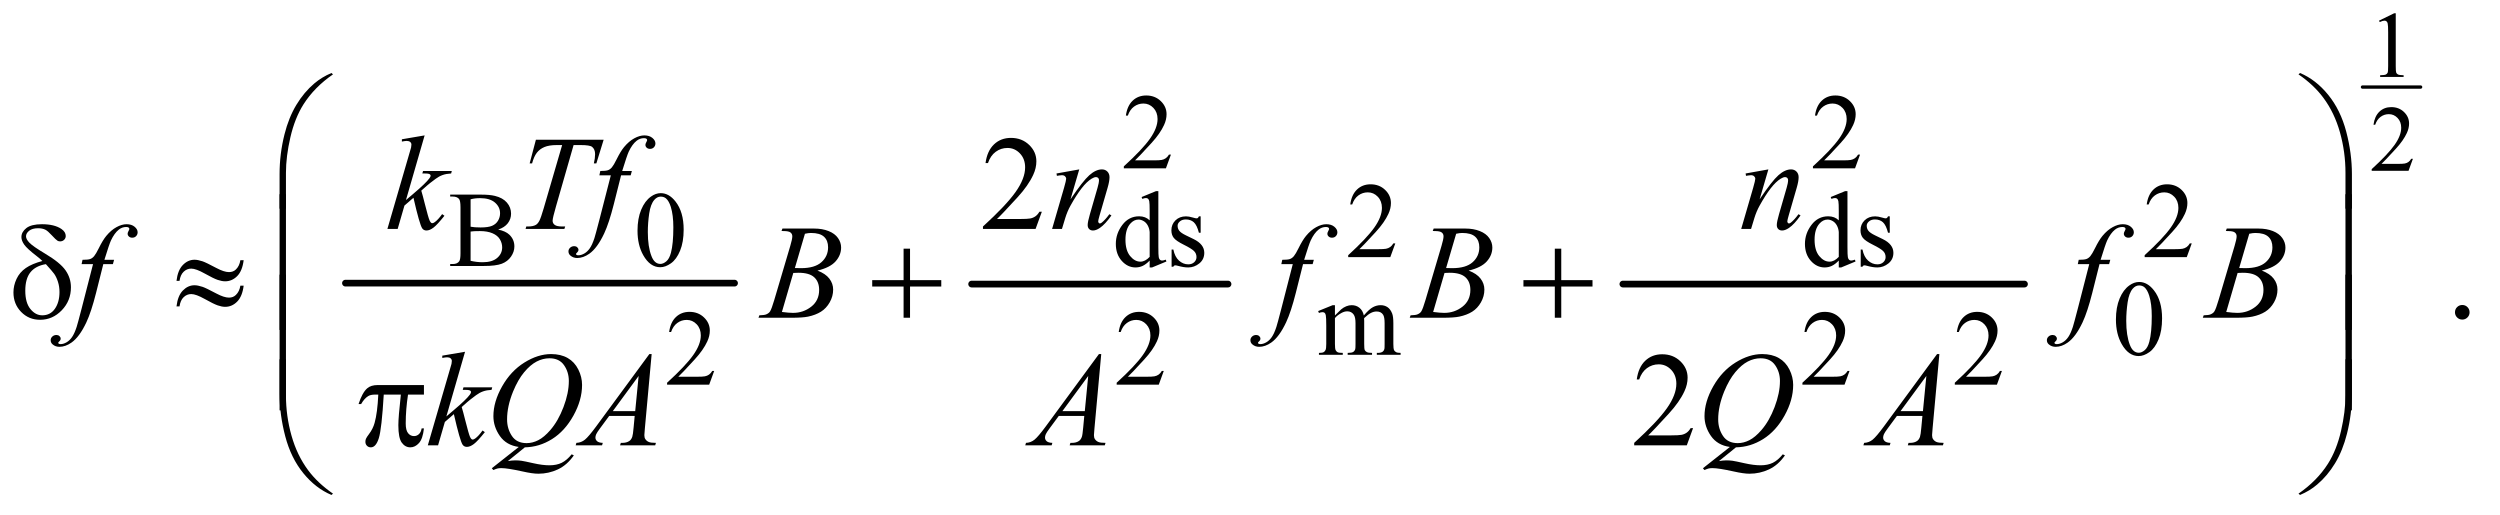 <?xml version="1.0" encoding="UTF-8"?>
<!DOCTYPE svg PUBLIC '-//W3C//DTD SVG 1.0//EN'
          'http://www.w3.org/TR/2001/REC-SVG-20010904/DTD/svg10.dtd'>
<svg stroke-dasharray="none" shape-rendering="auto" xmlns="http://www.w3.org/2000/svg" font-family="'Dialog'" text-rendering="auto" width="291" fill-opacity="1" color-interpolation="auto" color-rendering="auto" preserveAspectRatio="xMidYMid meet" font-size="12px" viewBox="0 0 291 60" fill="black" xmlns:xlink="http://www.w3.org/1999/xlink" stroke="black" image-rendering="auto" stroke-miterlimit="10" stroke-linecap="square" stroke-linejoin="miter" font-style="normal" stroke-width="1" height="60" stroke-dashoffset="0" font-weight="normal" stroke-opacity="1"
><!--Generated by the Batik Graphics2D SVG Generator--><defs id="genericDefs"
  /><g
  ><defs id="defs1"
    ><clipPath clipPathUnits="userSpaceOnUse" id="clipPath1"
      ><path d="M1.021 2.4 L185.06 2.4 L185.06 40.217 L1.021 40.217 L1.021 2.4 Z"
      /></clipPath
      ><clipPath clipPathUnits="userSpaceOnUse" id="clipPath2"
      ><path d="M32.73 76.676 L32.73 1284.886 L5931.395 1284.886 L5931.395 76.676 Z"
      /></clipPath
    ></defs
    ><g stroke-width="16" transform="scale(1.576,1.576) translate(-1.021,-2.4) matrix(0.031,0,0,0.031,0,0)" stroke-linejoin="round" stroke-linecap="round"
    ><line y2="752" fill="none" x1="856" clip-path="url(#clipPath2)" x2="1783" y1="752"
    /></g
    ><g stroke-width="16" transform="matrix(0.049,0,0,0.049,-1.609,-3.782)" stroke-linejoin="round" stroke-linecap="round"
    ><line y2="752" fill="none" x1="2341" clip-path="url(#clipPath2)" x2="2950" y1="752"
    /></g
    ><g stroke-width="16" transform="matrix(0.049,0,0,0.049,-1.609,-3.782)" stroke-linejoin="round" stroke-linecap="round"
    ><line y2="752" fill="none" x1="3888" clip-path="url(#clipPath2)" x2="4842" y1="752"
    /></g
    ><g stroke-width="8" transform="matrix(0.049,0,0,0.049,-1.609,-3.782)" stroke-linejoin="round" stroke-linecap="round"
    ><line y2="284" fill="none" x1="5645" clip-path="url(#clipPath2)" x2="5783" y1="284"
    /></g
    ><g transform="matrix(0.049,0,0,0.049,-1.609,-3.782)"
    ><path d="M5684.25 126.234 L5720.344 108.625 L5723.953 108.625 L5723.953 233.859 Q5723.953 246.328 5724.984 249.391 Q5726.031 252.453 5729.312 254.094 Q5732.594 255.734 5742.656 255.953 L5742.656 260 L5686.875 260 L5686.875 255.953 Q5697.375 255.734 5700.438 254.156 Q5703.5 252.562 5704.703 249.891 Q5705.906 247.203 5705.906 233.859 L5705.906 153.797 Q5705.906 137.609 5704.812 133.016 Q5704.047 129.516 5702.016 127.875 Q5700 126.234 5697.156 126.234 Q5693.109 126.234 5685.891 129.625 L5684.25 126.234 Z" stroke="none" clip-path="url(#clipPath2)"
    /></g
    ><g transform="matrix(0.049,0,0,0.049,-1.609,-3.782)"
    ><path d="M5764.703 454.453 L5754.312 483 L5666.812 483 L5666.812 478.953 Q5705.422 443.734 5721.172 421.422 Q5736.922 399.109 5736.922 380.625 Q5736.922 366.516 5728.281 357.438 Q5719.641 348.359 5707.609 348.359 Q5696.672 348.359 5687.969 354.766 Q5679.281 361.156 5675.125 373.516 L5671.078 373.516 Q5673.812 353.281 5685.125 342.453 Q5696.453 331.625 5713.406 331.625 Q5731.453 331.625 5743.531 343.219 Q5755.625 354.812 5755.625 370.562 Q5755.625 381.828 5750.375 393.094 Q5742.281 410.812 5724.125 430.609 Q5696.891 460.359 5690.109 466.484 L5728.828 466.484 Q5740.641 466.484 5745.391 465.609 Q5750.156 464.734 5753.984 462.062 Q5757.812 459.375 5760.656 454.453 L5764.703 454.453 Z" stroke="none" clip-path="url(#clipPath2)"
    /></g
    ><g transform="matrix(0.049,0,0,0.049,-1.609,-3.782)"
    ><path d="M2814.375 444.375 L2802.5 477 L2702.5 477 L2702.5 472.375 Q2746.625 432.125 2764.625 406.625 Q2782.625 381.125 2782.625 360 Q2782.625 343.875 2772.75 333.5 Q2762.875 323.125 2749.125 323.125 Q2736.625 323.125 2726.688 330.438 Q2716.75 337.75 2712 351.875 L2707.375 351.875 Q2710.5 328.75 2723.438 316.375 Q2736.375 304 2755.75 304 Q2776.375 304 2790.188 317.25 Q2804 330.5 2804 348.5 Q2804 361.375 2798 374.25 Q2788.75 394.5 2768 417.125 Q2736.875 451.125 2729.125 458.125 L2773.375 458.125 Q2786.875 458.125 2792.312 457.125 Q2797.75 456.125 2802.125 453.062 Q2806.5 450 2809.75 444.375 L2814.375 444.375 ZM4451.375 444.375 L4439.5 477 L4339.5 477 L4339.5 472.375 Q4383.625 432.125 4401.625 406.625 Q4419.625 381.125 4419.625 360 Q4419.625 343.875 4409.75 333.5 Q4399.875 323.125 4386.125 323.125 Q4373.625 323.125 4363.688 330.438 Q4353.75 337.75 4349 351.875 L4344.375 351.875 Q4347.5 328.75 4360.438 316.375 Q4373.375 304 4392.75 304 Q4413.375 304 4427.188 317.25 Q4441 330.5 4441 348.5 Q4441 361.375 4435 374.25 Q4425.75 394.5 4405 417.125 Q4373.875 451.125 4366.125 458.125 L4410.375 458.125 Q4423.875 458.125 4429.312 457.125 Q4434.75 456.125 4439.125 453.062 Q4443.5 450 4446.75 444.375 L4451.375 444.375 Z" stroke="none" clip-path="url(#clipPath2)"
    /></g
    ><g transform="matrix(0.049,0,0,0.049,-1.609,-3.782)"
    ><path d="M3347.375 655.375 L3335.5 688 L3235.5 688 L3235.5 683.375 Q3279.625 643.125 3297.625 617.625 Q3315.625 592.125 3315.625 571 Q3315.625 554.875 3305.75 544.5 Q3295.875 534.125 3282.125 534.125 Q3269.625 534.125 3259.688 541.438 Q3249.75 548.75 3245 562.875 L3240.375 562.875 Q3243.5 539.75 3256.438 527.375 Q3269.375 515 3288.75 515 Q3309.375 515 3323.188 528.25 Q3337 541.5 3337 559.5 Q3337 572.375 3331 585.25 Q3321.75 605.5 3301 628.125 Q3269.875 662.125 3262.125 669.125 L3306.375 669.125 Q3319.875 669.125 3325.312 668.125 Q3330.75 667.125 3335.125 664.062 Q3339.5 661 3342.75 655.375 L3347.375 655.375 ZM5239.375 655.375 L5227.5 688 L5127.5 688 L5127.5 683.375 Q5171.625 643.125 5189.625 617.625 Q5207.625 592.125 5207.625 571 Q5207.625 554.875 5197.75 544.5 Q5187.875 534.125 5174.125 534.125 Q5161.625 534.125 5151.688 541.438 Q5141.75 548.75 5137 562.875 L5132.375 562.875 Q5135.5 539.75 5148.438 527.375 Q5161.375 515 5180.75 515 Q5201.375 515 5215.188 528.25 Q5229 541.5 5229 559.5 Q5229 572.375 5223 585.25 Q5213.75 605.5 5193 628.125 Q5161.875 662.125 5154.125 669.125 L5198.375 669.125 Q5211.875 669.125 5217.312 668.125 Q5222.75 667.125 5227.125 664.062 Q5231.5 661 5234.75 655.375 L5239.375 655.375 Z" stroke="none" clip-path="url(#clipPath2)"
    /></g
    ><g transform="matrix(0.049,0,0,0.049,-1.609,-3.782)"
    ><path d="M1216.25 622.5 Q1233.875 626.25 1242.625 634.5 Q1254.75 646 1254.75 662.625 Q1254.75 675.25 1246.75 686.812 Q1238.75 698.375 1224.812 703.688 Q1210.875 709 1182.25 709 L1102.25 709 L1102.25 704.375 L1108.625 704.375 Q1119.25 704.375 1123.875 697.625 Q1126.75 693.25 1126.75 679 L1126.75 569.5 Q1126.75 553.75 1123.125 549.625 Q1118.25 544.125 1108.625 544.125 L1102.25 544.125 L1102.25 539.5 L1175.5 539.5 Q1196 539.5 1208.375 542.5 Q1227.125 547 1237 558.438 Q1246.875 569.875 1246.875 584.75 Q1246.875 597.5 1239.125 607.562 Q1231.375 617.625 1216.25 622.5 ZM1150.75 615.75 Q1155.375 616.625 1161.312 617.062 Q1167.25 617.5 1174.375 617.5 Q1192.625 617.5 1201.812 613.562 Q1211 609.625 1215.875 601.5 Q1220.75 593.375 1220.75 583.75 Q1220.75 568.875 1208.625 558.375 Q1196.5 547.875 1173.25 547.875 Q1160.75 547.875 1150.75 550.625 L1150.75 615.75 ZM1150.75 696.75 Q1165.25 700.125 1179.375 700.125 Q1202 700.125 1213.875 689.938 Q1225.75 679.75 1225.75 664.75 Q1225.75 654.875 1220.375 645.75 Q1215 636.625 1202.875 631.375 Q1190.75 626.125 1172.875 626.125 Q1165.125 626.125 1159.625 626.375 Q1154.125 626.625 1150.75 627.25 L1150.75 696.75 ZM1547.25 625.25 Q1547.25 596.25 1556 575.312 Q1564.75 554.375 1579.25 544.125 Q1590.5 536 1602.5 536 Q1622 536 1637.5 555.875 Q1656.875 580.5 1656.875 622.625 Q1656.875 652.125 1648.375 672.75 Q1639.875 693.375 1626.688 702.688 Q1613.5 712 1601.25 712 Q1577 712 1560.875 683.375 Q1547.25 659.25 1547.25 625.25 ZM1571.75 628.375 Q1571.75 663.375 1580.375 685.5 Q1587.5 704.125 1601.625 704.125 Q1608.375 704.125 1615.625 698.062 Q1622.875 692 1626.625 677.75 Q1632.375 656.25 1632.375 617.125 Q1632.375 588.125 1626.375 568.75 Q1621.875 554.375 1614.75 548.375 Q1609.625 544.25 1602.375 544.25 Q1593.875 544.25 1587.25 551.875 Q1578.25 562.25 1575 584.5 Q1571.75 606.75 1571.75 628.375 ZM2763.875 696.125 Q2755.5 704.875 2747.5 708.688 Q2739.5 712.5 2730.25 712.5 Q2711.5 712.5 2697.5 696.812 Q2683.5 681.125 2683.5 656.5 Q2683.5 631.875 2699 611.438 Q2714.5 591 2738.875 591 Q2754 591 2763.875 600.625 L2763.875 579.5 Q2763.875 559.875 2762.938 555.375 Q2762 550.875 2760 549.25 Q2758 547.625 2755 547.625 Q2751.75 547.625 2746.375 549.625 L2744.75 545.25 L2778.875 531.25 L2784.5 531.25 L2784.5 663.625 Q2784.5 683.75 2785.438 688.188 Q2786.375 692.625 2788.438 694.375 Q2790.5 696.125 2793.25 696.125 Q2796.625 696.125 2802.25 694 L2803.625 698.375 L2769.625 712.5 L2763.875 712.5 L2763.875 696.125 ZM2763.875 687.375 L2763.875 628.375 Q2763.125 619.875 2759.375 612.875 Q2755.625 605.875 2749.438 602.312 Q2743.25 598.75 2737.375 598.75 Q2726.375 598.75 2717.75 608.625 Q2706.375 621.625 2706.375 646.625 Q2706.375 671.875 2717.375 685.312 Q2728.375 698.75 2741.875 698.75 Q2753.25 698.75 2763.875 687.375 ZM2885 591.125 L2885 630.125 L2880.875 630.125 Q2876.125 611.75 2868.688 605.125 Q2861.25 598.5 2849.75 598.5 Q2841 598.5 2835.625 603.125 Q2830.25 607.75 2830.25 613.375 Q2830.25 620.375 2834.25 625.375 Q2838.125 630.5 2850 636.25 L2868.25 645.125 Q2893.625 657.5 2893.625 677.75 Q2893.625 693.375 2881.812 702.938 Q2870 712.5 2855.375 712.5 Q2844.875 712.5 2831.375 708.75 Q2827.25 707.5 2824.625 707.5 Q2821.75 707.5 2820.125 710.75 L2816 710.75 L2816 669.875 L2820.125 669.875 Q2823.625 687.375 2833.5 696.25 Q2843.375 705.125 2855.625 705.125 Q2864.25 705.125 2869.688 700.062 Q2875.125 695 2875.125 687.875 Q2875.125 679.25 2869.062 673.375 Q2863 667.5 2844.875 658.5 Q2826.75 649.5 2821.125 642.25 Q2815.5 635.125 2815.5 624.25 Q2815.5 610.125 2825.188 600.625 Q2834.875 591.125 2850.25 591.125 Q2857 591.125 2866.625 594 Q2873 595.875 2875.125 595.875 Q2877.125 595.875 2878.25 595 Q2879.375 594.125 2880.875 591.125 L2885 591.125 ZM4400.875 696.125 Q4392.5 704.875 4384.5 708.688 Q4376.5 712.5 4367.25 712.5 Q4348.5 712.5 4334.5 696.812 Q4320.5 681.125 4320.5 656.5 Q4320.5 631.875 4336 611.438 Q4351.5 591 4375.875 591 Q4391 591 4400.875 600.625 L4400.875 579.5 Q4400.875 559.875 4399.938 555.375 Q4399 550.875 4397 549.25 Q4395 547.625 4392 547.625 Q4388.75 547.625 4383.375 549.625 L4381.75 545.25 L4415.875 531.25 L4421.5 531.25 L4421.5 663.625 Q4421.5 683.75 4422.438 688.188 Q4423.375 692.625 4425.438 694.375 Q4427.5 696.125 4430.25 696.125 Q4433.625 696.125 4439.25 694 L4440.625 698.375 L4406.625 712.5 L4400.875 712.5 L4400.875 696.125 ZM4400.875 687.375 L4400.875 628.375 Q4400.125 619.875 4396.375 612.875 Q4392.625 605.875 4386.438 602.312 Q4380.25 598.75 4374.375 598.75 Q4363.375 598.75 4354.75 608.625 Q4343.375 621.625 4343.375 646.625 Q4343.375 671.875 4354.375 685.312 Q4365.375 698.75 4378.875 698.75 Q4390.25 698.75 4400.875 687.375 ZM4522 591.125 L4522 630.125 L4517.875 630.125 Q4513.125 611.75 4505.688 605.125 Q4498.25 598.5 4486.75 598.5 Q4478 598.5 4472.625 603.125 Q4467.25 607.75 4467.25 613.375 Q4467.25 620.375 4471.25 625.375 Q4475.125 630.5 4487 636.25 L4505.25 645.125 Q4530.625 657.5 4530.625 677.75 Q4530.625 693.375 4518.812 702.938 Q4507 712.5 4492.375 712.5 Q4481.875 712.5 4468.375 708.75 Q4464.25 707.5 4461.625 707.5 Q4458.75 707.5 4457.125 710.75 L4453 710.75 L4453 669.875 L4457.125 669.875 Q4460.625 687.375 4470.5 696.25 Q4480.375 705.125 4492.625 705.125 Q4501.25 705.125 4506.688 700.062 Q4512.125 695 4512.125 687.875 Q4512.125 679.25 4506.062 673.375 Q4500 667.5 4481.875 658.5 Q4463.75 649.5 4458.125 642.25 Q4452.5 635.125 4452.5 624.25 Q4452.5 610.125 4462.188 600.625 Q4471.875 591.125 4487.25 591.125 Q4494 591.125 4503.625 594 Q4510 595.875 4512.125 595.875 Q4514.125 595.875 4515.25 595 Q4516.375 594.125 4517.875 591.125 L4522 591.125 Z" stroke="none" clip-path="url(#clipPath2)"
    /></g
    ><g transform="matrix(0.049,0,0,0.049,-1.609,-3.782)"
    ><path d="M3204 826.5 Q3216.5 814 3218.75 812.125 Q3224.375 807.375 3230.875 804.75 Q3237.375 802.125 3243.75 802.125 Q3254.5 802.125 3262.25 808.375 Q3270 814.625 3272.625 826.5 Q3285.5 811.5 3294.375 806.812 Q3303.25 802.125 3312.625 802.125 Q3321.75 802.125 3328.812 806.812 Q3335.875 811.5 3340 822.125 Q3342.75 829.375 3342.75 844.875 L3342.75 894.125 Q3342.75 904.875 3344.375 908.875 Q3345.625 911.625 3349 913.562 Q3352.375 915.5 3360 915.5 L3360 920 L3303.5 920 L3303.5 915.5 L3305.875 915.5 Q3313.25 915.5 3317.375 912.625 Q3320.25 910.625 3321.5 906.25 Q3322 904.125 3322 894.125 L3322 844.875 Q3322 830.875 3318.625 825.125 Q3313.75 817.125 3303 817.125 Q3296.375 817.125 3289.688 820.438 Q3283 823.75 3273.5 832.75 L3273.25 834.125 L3273.5 839.5 L3273.5 894.125 Q3273.5 905.875 3274.812 908.75 Q3276.125 911.625 3279.75 913.562 Q3283.375 915.5 3292.125 915.5 L3292.125 920 L3234.25 920 L3234.25 915.5 Q3243.75 915.5 3247.312 913.25 Q3250.875 911 3252.25 906.5 Q3252.875 904.375 3252.875 894.125 L3252.875 844.875 Q3252.875 830.875 3248.75 824.75 Q3243.25 816.75 3233.375 816.75 Q3226.625 816.75 3220 820.375 Q3209.625 825.875 3204 832.75 L3204 894.125 Q3204 905.375 3205.562 908.75 Q3207.125 912.125 3210.188 913.812 Q3213.25 915.5 3222.625 915.5 L3222.625 920 L3166 920 L3166 915.5 Q3173.875 915.5 3177 913.812 Q3180.125 912.125 3181.75 908.438 Q3183.375 904.75 3183.375 894.125 L3183.375 850.375 Q3183.375 831.5 3182.25 826 Q3181.375 821.875 3179.5 820.312 Q3177.625 818.75 3174.375 818.75 Q3170.875 818.75 3166 820.625 L3164.125 816.125 L3198.625 802.125 L3204 802.125 L3204 826.5 ZM5059.25 836.25 Q5059.25 807.25 5068 786.312 Q5076.75 765.375 5091.25 755.125 Q5102.5 747 5114.5 747 Q5134 747 5149.5 766.875 Q5168.875 791.5 5168.875 833.625 Q5168.875 863.125 5160.375 883.75 Q5151.875 904.375 5138.688 913.688 Q5125.5 923 5113.25 923 Q5089 923 5072.875 894.375 Q5059.25 870.25 5059.25 836.25 ZM5083.75 839.375 Q5083.75 874.375 5092.375 896.5 Q5099.5 915.125 5113.625 915.125 Q5120.375 915.125 5127.625 909.062 Q5134.875 903 5138.625 888.75 Q5144.375 867.25 5144.375 828.125 Q5144.375 799.125 5138.375 779.75 Q5133.875 765.375 5126.75 759.375 Q5121.625 755.25 5114.375 755.25 Q5105.875 755.25 5099.25 762.875 Q5090.25 773.25 5087 795.5 Q5083.75 817.75 5083.75 839.375 Z" stroke="none" clip-path="url(#clipPath2)"
    /></g
    ><g transform="matrix(0.049,0,0,0.049,-1.609,-3.782)"
    ><path d="M1729.375 958.375 L1717.5 991 L1617.5 991 L1617.5 986.375 Q1661.625 946.125 1679.625 920.625 Q1697.625 895.125 1697.625 874 Q1697.625 857.875 1687.75 847.5 Q1677.875 837.125 1664.125 837.125 Q1651.625 837.125 1641.688 844.438 Q1631.75 851.75 1627 865.875 L1622.375 865.875 Q1625.5 842.75 1638.438 830.375 Q1651.375 818 1670.75 818 Q1691.375 818 1705.188 831.25 Q1719 844.5 1719 862.5 Q1719 875.375 1713 888.25 Q1703.75 908.5 1683 931.125 Q1651.875 965.125 1644.125 972.125 L1688.375 972.125 Q1701.875 972.125 1707.312 971.125 Q1712.75 970.125 1717.125 967.062 Q1721.5 964 1724.75 958.375 L1729.375 958.375 ZM2797.375 958.375 L2785.5 991 L2685.5 991 L2685.5 986.375 Q2729.625 946.125 2747.625 920.625 Q2765.625 895.125 2765.625 874 Q2765.625 857.875 2755.75 847.5 Q2745.875 837.125 2732.125 837.125 Q2719.625 837.125 2709.688 844.438 Q2699.75 851.75 2695 865.875 L2690.375 865.875 Q2693.5 842.75 2706.438 830.375 Q2719.375 818 2738.75 818 Q2759.375 818 2773.188 831.25 Q2787 844.5 2787 862.5 Q2787 875.375 2781 888.25 Q2771.75 908.5 2751 931.125 Q2719.875 965.125 2712.125 972.125 L2756.375 972.125 Q2769.875 972.125 2775.312 971.125 Q2780.75 970.125 2785.125 967.062 Q2789.5 964 2792.75 958.375 L2797.375 958.375 ZM4426.375 958.375 L4414.5 991 L4314.5 991 L4314.5 986.375 Q4358.625 946.125 4376.625 920.625 Q4394.625 895.125 4394.625 874 Q4394.625 857.875 4384.75 847.5 Q4374.875 837.125 4361.125 837.125 Q4348.625 837.125 4338.688 844.438 Q4328.75 851.75 4324 865.875 L4319.375 865.875 Q4322.5 842.75 4335.438 830.375 Q4348.375 818 4367.75 818 Q4388.375 818 4402.188 831.25 Q4416 844.5 4416 862.5 Q4416 875.375 4410 888.25 Q4400.75 908.5 4380 931.125 Q4348.875 965.125 4341.125 972.125 L4385.375 972.125 Q4398.875 972.125 4404.312 971.125 Q4409.75 970.125 4414.125 967.062 Q4418.5 964 4421.75 958.375 L4426.375 958.375 ZM4788.375 958.375 L4776.5 991 L4676.5 991 L4676.5 986.375 Q4720.625 946.125 4738.625 920.625 Q4756.625 895.125 4756.625 874 Q4756.625 857.875 4746.75 847.5 Q4736.875 837.125 4723.125 837.125 Q4710.625 837.125 4700.688 844.438 Q4690.75 851.75 4686 865.875 L4681.375 865.875 Q4684.5 842.75 4697.438 830.375 Q4710.375 818 4729.75 818 Q4750.375 818 4764.188 831.25 Q4778 844.5 4778 862.5 Q4778 875.375 4772 888.25 Q4762.75 908.5 4742 931.125 Q4710.875 965.125 4703.125 972.125 L4747.375 972.125 Q4760.875 972.125 4766.312 971.125 Q4771.75 970.125 4776.125 967.062 Q4780.5 964 4783.75 958.375 L4788.375 958.375 Z" stroke="none" clip-path="url(#clipPath2)"
    /></g
    ><g transform="matrix(0.049,0,0,0.049,-1.609,-3.782)"
    ><path d="M2507.719 580.219 L2492.875 621 L2367.875 621 L2367.875 615.219 Q2423.031 564.906 2445.531 533.031 Q2468.031 501.156 2468.031 474.75 Q2468.031 454.594 2455.688 441.625 Q2443.344 428.656 2426.156 428.656 Q2410.531 428.656 2398.109 437.797 Q2385.688 446.938 2379.75 464.594 L2373.969 464.594 Q2377.875 435.688 2394.047 420.219 Q2410.219 404.75 2434.438 404.75 Q2460.219 404.75 2477.484 421.312 Q2494.75 437.875 2494.75 460.375 Q2494.75 476.469 2487.25 492.562 Q2475.688 517.875 2449.75 546.156 Q2410.844 588.656 2401.156 597.406 L2456.469 597.406 Q2473.344 597.406 2480.141 596.156 Q2486.938 594.906 2492.406 591.078 Q2497.875 587.25 2501.938 580.219 L2507.719 580.219 Z" stroke="none" clip-path="url(#clipPath2)"
    /></g
    ><g transform="matrix(0.049,0,0,0.049,-1.609,-3.782)"
    ><path d="M5882 801.688 Q5889.344 801.688 5894.344 806.766 Q5899.344 811.844 5899.344 819.031 Q5899.344 826.219 5894.266 831.297 Q5889.188 836.375 5882 836.375 Q5874.812 836.375 5869.734 831.297 Q5864.656 826.219 5864.656 819.031 Q5864.656 811.688 5869.734 806.688 Q5874.812 801.688 5882 801.688 Z" stroke="none" clip-path="url(#clipPath2)"
    /></g
    ><g transform="matrix(0.049,0,0,0.049,-1.609,-3.782)"
    ><path d="M4054.719 1094.219 L4039.875 1135 L3914.875 1135 L3914.875 1129.219 Q3970.031 1078.906 3992.531 1047.031 Q4015.031 1015.156 4015.031 988.75 Q4015.031 968.594 4002.688 955.625 Q3990.344 942.656 3973.156 942.656 Q3957.531 942.656 3945.109 951.797 Q3932.688 960.938 3926.75 978.594 L3920.969 978.594 Q3924.875 949.688 3941.047 934.219 Q3957.219 918.75 3981.438 918.75 Q4007.219 918.75 4024.484 935.312 Q4041.75 951.875 4041.75 974.375 Q4041.75 990.469 4034.25 1006.562 Q4022.688 1031.875 3996.75 1060.156 Q3957.844 1102.656 3948.156 1111.406 L4003.469 1111.406 Q4020.344 1111.406 4027.141 1110.156 Q4033.938 1108.906 4039.406 1105.078 Q4044.875 1101.25 4048.938 1094.219 L4054.719 1094.219 Z" stroke="none" clip-path="url(#clipPath2)"
    /></g
    ><g transform="matrix(0.049,0,0,0.049,-1.609,-3.782)"
    ><path d="M1041.562 398.812 L997.188 552.406 L1015 537.25 Q1044.219 512.562 1052.969 500.688 Q1055.781 496.781 1055.781 494.75 Q1055.781 493.344 1054.844 492.094 Q1053.906 490.844 1051.172 490.062 Q1048.438 489.281 1041.562 489.281 L1036.094 489.281 L1037.812 483.344 L1106.094 483.344 L1104.531 489.281 Q1092.812 489.906 1084.297 492.953 Q1075.781 496 1067.812 501.938 Q1052.031 513.656 1047.031 518.188 L1033.594 530.062 Q1037.031 541.312 1042.031 561.469 Q1050.469 594.906 1053.438 601.156 Q1056.406 607.406 1059.531 607.406 Q1062.188 607.406 1065.781 604.75 Q1073.906 598.812 1083.125 585.844 L1088.594 589.75 Q1071.562 611.156 1062.5 617.953 Q1053.438 624.75 1045.938 624.75 Q1039.375 624.75 1035.781 619.594 Q1029.531 610.375 1015 546.938 L993.594 565.531 L977.5 621 L953.125 621 L1005 442.719 L1009.375 427.562 Q1010.156 423.656 1010.156 420.688 Q1010.156 416.938 1007.266 414.438 Q1004.375 411.938 998.906 411.938 Q995.312 411.938 987.5 413.5 L987.5 408.031 L1041.562 398.812 ZM1305.875 409.125 L1466.812 409.125 L1449.469 465.375 L1443.531 465.375 Q1446.5 453.031 1446.5 443.344 Q1446.5 431.938 1439.469 426.156 Q1434.156 421.781 1412.125 421.781 L1395.406 421.781 L1353.531 567.719 Q1345.562 595.219 1345.562 601.625 Q1345.562 607.562 1350.562 611.391 Q1355.562 615.219 1368.219 615.219 L1375.406 615.219 L1373.531 621 L1281.344 621 L1283.062 615.219 L1287.125 615.219 Q1299.312 615.219 1305.875 611.312 Q1310.406 608.656 1314.078 601.703 Q1317.75 594.75 1324.312 572.25 L1368.219 421.781 L1355.562 421.781 Q1337.281 421.781 1326.109 426.469 Q1314.938 431.156 1308.062 440.062 Q1301.188 448.969 1296.812 465.375 L1291.031 465.375 L1305.875 409.125 ZM1533.844 483.344 L1531.031 493.656 L1508.219 493.656 L1491.031 561.938 Q1479.625 607.094 1468.062 631.781 Q1451.656 666.625 1432.75 679.906 Q1418.375 690.062 1404 690.062 Q1394.625 690.062 1388.062 684.438 Q1383.219 680.531 1383.219 674.281 Q1383.219 669.281 1387.203 665.609 Q1391.188 661.938 1396.969 661.938 Q1401.188 661.938 1404.078 664.594 Q1406.969 667.25 1406.969 670.688 Q1406.969 674.125 1403.688 677.094 Q1401.188 679.281 1401.188 680.375 Q1401.188 681.781 1402.281 682.562 Q1403.688 683.656 1406.656 683.656 Q1413.375 683.656 1420.797 679.438 Q1428.219 675.219 1434 666.859 Q1439.781 658.5 1444.938 642.719 Q1447.125 636.156 1456.656 599.438 L1483.844 493.656 L1456.656 493.656 L1458.844 483.344 Q1471.812 483.344 1476.969 481.547 Q1482.125 479.75 1486.422 474.672 Q1490.719 469.594 1497.594 455.688 Q1506.812 436.938 1515.25 426.625 Q1526.812 412.719 1539.547 405.766 Q1552.281 398.812 1563.531 398.812 Q1575.406 398.812 1582.594 404.828 Q1589.781 410.844 1589.781 417.875 Q1589.781 423.344 1586.188 427.094 Q1582.594 430.844 1576.969 430.844 Q1572.125 430.844 1569.078 428.031 Q1566.031 425.219 1566.031 421.312 Q1566.031 418.812 1568.062 415.141 Q1570.094 411.469 1570.094 410.219 Q1570.094 408.031 1568.688 406.938 Q1566.656 405.375 1562.75 405.375 Q1552.906 405.375 1545.094 411.625 Q1534.625 419.906 1526.344 437.562 Q1522.125 446.781 1510.875 483.344 L1533.844 483.344 ZM2596.625 479.594 L2575.844 550.688 Q2605.062 507.094 2620.609 493.344 Q2636.156 479.594 2650.531 479.594 Q2658.344 479.594 2663.422 484.75 Q2668.5 489.906 2668.5 498.188 Q2668.5 507.562 2663.969 523.188 L2644.906 588.969 Q2641.625 600.375 2641.625 602.875 Q2641.625 605.062 2642.875 606.547 Q2644.125 608.031 2645.531 608.031 Q2647.406 608.031 2650.062 606 Q2658.344 599.438 2668.188 586 L2673.031 588.969 Q2658.5 609.75 2645.531 618.656 Q2636.469 624.75 2629.281 624.75 Q2623.5 624.75 2620.062 621.234 Q2616.625 617.719 2616.625 611.781 Q2616.625 604.281 2621.938 586 L2640.062 523.188 Q2643.5 511.469 2643.5 504.906 Q2643.5 501.781 2641.469 499.828 Q2639.438 497.875 2636.469 497.875 Q2632.094 497.875 2626 501.625 Q2614.438 508.656 2601.938 524.828 Q2589.438 541 2575.531 566.156 Q2568.188 579.438 2563.344 595.219 L2555.531 621 L2532.094 621 L2560.531 523.188 Q2565.531 505.531 2565.531 501.938 Q2565.531 498.5 2562.797 495.922 Q2560.062 493.344 2556 493.344 Q2554.125 493.344 2549.438 493.969 L2543.5 494.906 L2542.562 489.281 L2596.625 479.594 ZM4233.625 479.594 L4212.844 550.688 Q4242.062 507.094 4257.609 493.344 Q4273.156 479.594 4287.531 479.594 Q4295.344 479.594 4300.422 484.75 Q4305.5 489.906 4305.5 498.188 Q4305.5 507.562 4300.969 523.188 L4281.906 588.969 Q4278.625 600.375 4278.625 602.875 Q4278.625 605.062 4279.875 606.547 Q4281.125 608.031 4282.531 608.031 Q4284.406 608.031 4287.062 606 Q4295.344 599.438 4305.188 586 L4310.031 588.969 Q4295.5 609.75 4282.531 618.656 Q4273.469 624.75 4266.281 624.75 Q4260.5 624.75 4257.062 621.234 Q4253.625 617.719 4253.625 611.781 Q4253.625 604.281 4258.938 586 L4277.062 523.188 Q4280.5 511.469 4280.5 504.906 Q4280.5 501.781 4278.469 499.828 Q4276.438 497.875 4273.469 497.875 Q4269.094 497.875 4263 501.625 Q4251.438 508.656 4238.938 524.828 Q4226.438 541 4212.531 566.156 Q4205.188 579.438 4200.344 595.219 L4192.531 621 L4169.094 621 L4197.531 523.188 Q4202.531 505.531 4202.531 501.938 Q4202.531 498.5 4199.797 495.922 Q4197.062 493.344 4193 493.344 Q4191.125 493.344 4186.438 493.969 L4180.5 494.906 L4179.562 489.281 L4233.625 479.594 Z" stroke="none" clip-path="url(#clipPath2)"
    /></g
    ><g transform="matrix(0.049,0,0,0.049,-1.609,-3.782)"
    ><path d="M303.844 694.344 L301.031 704.656 L278.219 704.656 L261.031 772.938 Q249.625 818.094 238.062 842.781 Q221.656 877.625 202.75 890.906 Q188.375 901.062 174 901.062 Q164.625 901.062 158.062 895.438 Q153.219 891.531 153.219 885.281 Q153.219 880.281 157.203 876.609 Q161.188 872.938 166.969 872.938 Q171.188 872.938 174.078 875.594 Q176.969 878.25 176.969 881.688 Q176.969 885.125 173.688 888.094 Q171.188 890.281 171.188 891.375 Q171.188 892.781 172.281 893.562 Q173.688 894.656 176.656 894.656 Q183.375 894.656 190.797 890.438 Q198.219 886.219 204 877.859 Q209.781 869.5 214.938 853.719 Q217.125 847.156 226.656 810.438 L253.844 704.656 L226.656 704.656 L228.844 694.344 Q241.812 694.344 246.969 692.547 Q252.125 690.75 256.422 685.672 Q260.719 680.594 267.594 666.688 Q276.812 647.938 285.25 637.625 Q296.812 623.719 309.547 616.766 Q322.281 609.812 333.531 609.812 Q345.406 609.812 352.594 615.828 Q359.781 621.844 359.781 628.875 Q359.781 634.344 356.188 638.094 Q352.594 641.844 346.969 641.844 Q342.125 641.844 339.078 639.031 Q336.031 636.219 336.031 632.312 Q336.031 629.812 338.062 626.141 Q340.094 622.469 340.094 621.219 Q340.094 619.031 338.688 617.938 Q336.656 616.375 332.75 616.375 Q322.906 616.375 315.094 622.625 Q304.625 630.906 296.344 648.562 Q292.125 657.781 280.875 694.344 L303.844 694.344 ZM1889.344 625.906 L1891.531 620.125 L1967.156 620.125 Q1986.219 620.125 2001.141 626.062 Q2016.062 632 2023.484 642.625 Q2030.906 653.25 2030.906 665.125 Q2030.906 683.406 2017.703 698.172 Q2004.5 712.938 1974.656 719.969 Q1993.875 727.156 2002.938 739.031 Q2012 750.906 2012 765.125 Q2012 780.906 2003.875 795.281 Q1995.75 809.656 1983.016 817.625 Q1970.281 825.594 1952.312 829.344 Q1939.5 832 1912.312 832 L1834.656 832 L1836.688 826.219 Q1848.875 825.906 1853.25 823.875 Q1859.5 821.219 1862.156 816.844 Q1865.906 810.906 1872.156 789.656 L1910.125 661.375 Q1914.969 645.125 1914.969 638.562 Q1914.969 632.781 1910.672 629.422 Q1906.375 626.062 1894.344 626.062 Q1891.688 626.062 1889.344 625.906 ZM1921.062 713.875 Q1931.219 714.188 1935.75 714.188 Q1968.25 714.188 1984.109 700.047 Q1999.969 685.906 1999.969 664.656 Q1999.969 648.562 1990.281 639.578 Q1980.594 630.594 1959.344 630.594 Q1953.719 630.594 1944.969 632.469 L1921.062 713.875 ZM1890.281 818.25 Q1907.156 820.438 1916.688 820.438 Q1941.062 820.438 1959.891 805.75 Q1978.719 791.062 1978.719 765.906 Q1978.719 746.688 1967.078 735.906 Q1955.438 725.125 1929.5 725.125 Q1924.5 725.125 1917.312 725.594 L1890.281 818.25 ZM3153.844 694.344 L3151.031 704.656 L3128.219 704.656 L3111.031 772.938 Q3099.625 818.094 3088.062 842.781 Q3071.656 877.625 3052.75 890.906 Q3038.375 901.062 3024 901.062 Q3014.625 901.062 3008.062 895.438 Q3003.219 891.531 3003.219 885.281 Q3003.219 880.281 3007.203 876.609 Q3011.188 872.938 3016.969 872.938 Q3021.188 872.938 3024.078 875.594 Q3026.969 878.25 3026.969 881.688 Q3026.969 885.125 3023.688 888.094 Q3021.188 890.281 3021.188 891.375 Q3021.188 892.781 3022.281 893.562 Q3023.688 894.656 3026.656 894.656 Q3033.375 894.656 3040.797 890.438 Q3048.219 886.219 3054 877.859 Q3059.781 869.5 3064.938 853.719 Q3067.125 847.156 3076.656 810.438 L3103.844 704.656 L3076.656 704.656 L3078.844 694.344 Q3091.812 694.344 3096.969 692.547 Q3102.125 690.75 3106.422 685.672 Q3110.719 680.594 3117.594 666.688 Q3126.812 647.938 3135.25 637.625 Q3146.812 623.719 3159.547 616.766 Q3172.281 609.812 3183.531 609.812 Q3195.406 609.812 3202.594 615.828 Q3209.781 621.844 3209.781 628.875 Q3209.781 634.344 3206.188 638.094 Q3202.594 641.844 3196.969 641.844 Q3192.125 641.844 3189.078 639.031 Q3186.031 636.219 3186.031 632.312 Q3186.031 629.812 3188.062 626.141 Q3190.094 622.469 3190.094 621.219 Q3190.094 619.031 3188.688 617.938 Q3186.656 616.375 3182.75 616.375 Q3172.906 616.375 3165.094 622.625 Q3154.625 630.906 3146.344 648.562 Q3142.125 657.781 3130.875 694.344 L3153.844 694.344 ZM3436.344 625.906 L3438.531 620.125 L3514.156 620.125 Q3533.219 620.125 3548.141 626.062 Q3563.062 632 3570.484 642.625 Q3577.906 653.25 3577.906 665.125 Q3577.906 683.406 3564.703 698.172 Q3551.5 712.938 3521.656 719.969 Q3540.875 727.156 3549.938 739.031 Q3559 750.906 3559 765.125 Q3559 780.906 3550.875 795.281 Q3542.75 809.656 3530.016 817.625 Q3517.281 825.594 3499.312 829.344 Q3486.5 832 3459.312 832 L3381.656 832 L3383.688 826.219 Q3395.875 825.906 3400.25 823.875 Q3406.5 821.219 3409.156 816.844 Q3412.906 810.906 3419.156 789.656 L3457.125 661.375 Q3461.969 645.125 3461.969 638.562 Q3461.969 632.781 3457.672 629.422 Q3453.375 626.062 3441.344 626.062 Q3438.688 626.062 3436.344 625.906 ZM3468.062 713.875 Q3478.219 714.188 3482.75 714.188 Q3515.25 714.188 3531.109 700.047 Q3546.969 685.906 3546.969 664.656 Q3546.969 648.562 3537.281 639.578 Q3527.594 630.594 3506.344 630.594 Q3500.719 630.594 3491.969 632.469 L3468.062 713.875 ZM3437.281 818.25 Q3454.156 820.438 3463.688 820.438 Q3488.062 820.438 3506.891 805.75 Q3525.719 791.062 3525.719 765.906 Q3525.719 746.688 3514.078 735.906 Q3502.438 725.125 3476.5 725.125 Q3471.5 725.125 3464.312 725.594 L3437.281 818.25 ZM5045.844 694.344 L5043.031 704.656 L5020.219 704.656 L5003.031 772.938 Q4991.625 818.094 4980.062 842.781 Q4963.656 877.625 4944.75 890.906 Q4930.375 901.062 4916 901.062 Q4906.625 901.062 4900.062 895.438 Q4895.219 891.531 4895.219 885.281 Q4895.219 880.281 4899.203 876.609 Q4903.188 872.938 4908.969 872.938 Q4913.188 872.938 4916.078 875.594 Q4918.969 878.25 4918.969 881.688 Q4918.969 885.125 4915.688 888.094 Q4913.188 890.281 4913.188 891.375 Q4913.188 892.781 4914.281 893.562 Q4915.688 894.656 4918.656 894.656 Q4925.375 894.656 4932.797 890.438 Q4940.219 886.219 4946 877.859 Q4951.781 869.5 4956.938 853.719 Q4959.125 847.156 4968.656 810.438 L4995.844 704.656 L4968.656 704.656 L4970.844 694.344 Q4983.812 694.344 4988.969 692.547 Q4994.125 690.75 4998.422 685.672 Q5002.719 680.594 5009.594 666.688 Q5018.812 647.938 5027.25 637.625 Q5038.812 623.719 5051.547 616.766 Q5064.281 609.812 5075.531 609.812 Q5087.406 609.812 5094.594 615.828 Q5101.781 621.844 5101.781 628.875 Q5101.781 634.344 5098.188 638.094 Q5094.594 641.844 5088.969 641.844 Q5084.125 641.844 5081.078 639.031 Q5078.031 636.219 5078.031 632.312 Q5078.031 629.812 5080.062 626.141 Q5082.094 622.469 5082.094 621.219 Q5082.094 619.031 5080.688 617.938 Q5078.656 616.375 5074.75 616.375 Q5064.906 616.375 5057.094 622.625 Q5046.625 630.906 5038.344 648.562 Q5034.125 657.781 5022.875 694.344 L5045.844 694.344 ZM5320.344 625.906 L5322.531 620.125 L5398.156 620.125 Q5417.219 620.125 5432.141 626.062 Q5447.062 632 5454.484 642.625 Q5461.906 653.25 5461.906 665.125 Q5461.906 683.406 5448.703 698.172 Q5435.5 712.938 5405.656 719.969 Q5424.875 727.156 5433.938 739.031 Q5443 750.906 5443 765.125 Q5443 780.906 5434.875 795.281 Q5426.75 809.656 5414.016 817.625 Q5401.281 825.594 5383.312 829.344 Q5370.5 832 5343.312 832 L5265.656 832 L5267.688 826.219 Q5279.875 825.906 5284.25 823.875 Q5290.5 821.219 5293.156 816.844 Q5296.906 810.906 5303.156 789.656 L5341.125 661.375 Q5345.969 645.125 5345.969 638.562 Q5345.969 632.781 5341.672 629.422 Q5337.375 626.062 5325.344 626.062 Q5322.688 626.062 5320.344 625.906 ZM5352.062 713.875 Q5362.219 714.188 5366.75 714.188 Q5399.25 714.188 5415.109 700.047 Q5430.969 685.906 5430.969 664.656 Q5430.969 648.562 5421.281 639.578 Q5411.594 630.594 5390.344 630.594 Q5384.719 630.594 5375.969 632.469 L5352.062 713.875 ZM5321.281 818.25 Q5338.156 820.438 5347.688 820.438 Q5372.062 820.438 5390.891 805.75 Q5409.719 791.062 5409.719 765.906 Q5409.719 746.688 5398.078 735.906 Q5386.438 725.125 5360.5 725.125 Q5355.5 725.125 5348.312 725.594 L5321.281 818.25 Z" stroke="none" clip-path="url(#clipPath2)"
    /></g
    ><g transform="matrix(0.049,0,0,0.049,-1.609,-3.782)"
    ><path d="M1137.562 912.812 L1093.188 1066.406 L1111 1051.25 Q1140.219 1026.562 1148.969 1014.688 Q1151.781 1010.781 1151.781 1008.75 Q1151.781 1007.344 1150.844 1006.094 Q1149.906 1004.844 1147.172 1004.062 Q1144.438 1003.281 1137.562 1003.281 L1132.094 1003.281 L1133.812 997.344 L1202.094 997.344 L1200.531 1003.281 Q1188.812 1003.906 1180.297 1006.953 Q1171.781 1010 1163.812 1015.938 Q1148.031 1027.656 1143.031 1032.188 L1129.594 1044.062 Q1133.031 1055.312 1138.031 1075.469 Q1146.469 1108.906 1149.438 1115.156 Q1152.406 1121.406 1155.531 1121.406 Q1158.188 1121.406 1161.781 1118.75 Q1169.906 1112.812 1179.125 1099.844 L1184.594 1103.75 Q1167.562 1125.156 1158.5 1131.953 Q1149.438 1138.75 1141.938 1138.75 Q1135.375 1138.75 1131.781 1133.594 Q1125.531 1124.375 1111 1060.938 L1089.594 1079.531 L1073.5 1135 L1049.125 1135 L1101 956.719 L1105.375 941.562 Q1106.156 937.656 1106.156 934.688 Q1106.156 930.938 1103.266 928.438 Q1100.375 925.938 1094.906 925.938 Q1091.312 925.938 1083.5 927.5 L1083.5 922.031 L1137.562 912.812 ZM1279.594 1139.844 L1239.281 1172.5 Q1248.812 1170.781 1256.938 1170.781 Q1264.75 1170.781 1271.391 1171.719 Q1278.031 1172.656 1299.828 1177.578 Q1321.625 1182.5 1337.875 1182.5 Q1355.219 1182.5 1367.328 1176.484 Q1379.438 1170.469 1390.844 1156.406 L1396 1158.906 Q1379.906 1182.031 1358.031 1192.266 Q1336.156 1202.5 1311.625 1202.5 Q1298.031 1202.5 1274.438 1197.188 Q1238.344 1189.219 1223.969 1189.219 Q1218.5 1189.219 1215.062 1190 Q1211.625 1190.781 1204.75 1193.75 L1201.156 1189.531 L1265.219 1138.906 Q1235.531 1134.844 1220.219 1112.812 Q1204.906 1090.781 1204.906 1065.781 Q1204.906 1031.562 1225.609 995 Q1246.312 958.438 1278.578 938.359 Q1310.844 918.281 1341.938 918.281 Q1365.062 918.281 1381.391 927.656 Q1397.719 937.031 1406.625 954.922 Q1415.531 972.812 1415.531 991.562 Q1415.531 1027.5 1395.062 1064.375 Q1374.594 1101.25 1344.203 1120.234 Q1313.812 1139.219 1279.594 1139.844 ZM1338.188 928.281 Q1322.562 928.281 1307.641 936.016 Q1292.719 943.75 1278.031 961.328 Q1263.344 978.906 1251.625 1007.344 Q1237.406 1042.344 1237.406 1073.438 Q1237.406 1095.625 1248.812 1112.734 Q1260.219 1129.844 1283.812 1129.844 Q1297.875 1129.844 1311.625 1122.812 Q1325.375 1115.781 1340.062 1098.906 Q1358.812 1077.344 1371.469 1044.062 Q1384.125 1010.781 1384.125 982.188 Q1384.125 961.094 1372.719 944.688 Q1361.312 928.281 1338.188 928.281 ZM1580.844 918.281 L1564.75 1094.531 Q1563.5 1106.875 1563.5 1110.781 Q1563.5 1117.031 1565.844 1120.312 Q1568.812 1124.844 1573.891 1127.031 Q1578.969 1129.219 1591 1129.219 L1589.281 1135 L1505.844 1135 L1507.562 1129.219 L1511.156 1129.219 Q1521.312 1129.219 1527.719 1124.844 Q1532.25 1121.875 1534.75 1115 Q1536.469 1110.156 1538.031 1092.188 L1540.531 1065.312 L1479.906 1065.312 L1458.344 1094.531 Q1451 1104.375 1449.125 1108.672 Q1447.25 1112.969 1447.25 1116.719 Q1447.25 1121.719 1451.312 1125.312 Q1455.375 1128.906 1464.75 1129.219 L1463.031 1135 L1400.375 1135 L1402.094 1129.219 Q1413.656 1128.75 1422.484 1121.484 Q1431.312 1114.219 1448.812 1090.469 L1575.375 918.281 L1580.844 918.281 ZM1549.906 970.312 L1488.5 1053.906 L1541.781 1053.906 L1549.906 970.312 ZM2648.844 918.281 L2632.75 1094.531 Q2631.5 1106.875 2631.5 1110.781 Q2631.5 1117.031 2633.844 1120.312 Q2636.812 1124.844 2641.891 1127.031 Q2646.969 1129.219 2659 1129.219 L2657.281 1135 L2573.844 1135 L2575.562 1129.219 L2579.156 1129.219 Q2589.312 1129.219 2595.719 1124.844 Q2600.25 1121.875 2602.75 1115 Q2604.469 1110.156 2606.031 1092.188 L2608.531 1065.312 L2547.906 1065.312 L2526.344 1094.531 Q2519 1104.375 2517.125 1108.672 Q2515.25 1112.969 2515.25 1116.719 Q2515.25 1121.719 2519.312 1125.312 Q2523.375 1128.906 2532.75 1129.219 L2531.031 1135 L2468.375 1135 L2470.094 1129.219 Q2481.656 1128.75 2490.484 1121.484 Q2499.312 1114.219 2516.812 1090.469 L2643.375 918.281 L2648.844 918.281 ZM2617.906 970.312 L2556.5 1053.906 L2609.781 1053.906 L2617.906 970.312 ZM4156.594 1139.844 L4116.281 1172.5 Q4125.812 1170.781 4133.938 1170.781 Q4141.75 1170.781 4148.391 1171.719 Q4155.031 1172.656 4176.828 1177.578 Q4198.625 1182.5 4214.875 1182.5 Q4232.219 1182.5 4244.328 1176.484 Q4256.438 1170.469 4267.844 1156.406 L4273 1158.906 Q4256.906 1182.031 4235.031 1192.266 Q4213.156 1202.5 4188.625 1202.5 Q4175.031 1202.5 4151.438 1197.188 Q4115.344 1189.219 4100.969 1189.219 Q4095.5 1189.219 4092.062 1190 Q4088.625 1190.781 4081.75 1193.75 L4078.156 1189.531 L4142.219 1138.906 Q4112.531 1134.844 4097.219 1112.812 Q4081.906 1090.781 4081.906 1065.781 Q4081.906 1031.562 4102.609 995 Q4123.312 958.438 4155.578 938.359 Q4187.844 918.281 4218.938 918.281 Q4242.062 918.281 4258.391 927.656 Q4274.719 937.031 4283.625 954.922 Q4292.531 972.812 4292.531 991.562 Q4292.531 1027.5 4272.062 1064.375 Q4251.594 1101.25 4221.203 1120.234 Q4190.812 1139.219 4156.594 1139.844 ZM4215.188 928.281 Q4199.562 928.281 4184.641 936.016 Q4169.719 943.75 4155.031 961.328 Q4140.344 978.906 4128.625 1007.344 Q4114.406 1042.344 4114.406 1073.438 Q4114.406 1095.625 4125.812 1112.734 Q4137.219 1129.844 4160.812 1129.844 Q4174.875 1129.844 4188.625 1122.812 Q4202.375 1115.781 4217.062 1098.906 Q4235.812 1077.344 4248.469 1044.062 Q4261.125 1010.781 4261.125 982.188 Q4261.125 961.094 4249.719 944.688 Q4238.312 928.281 4215.188 928.281 ZM4639.844 918.281 L4623.75 1094.531 Q4622.5 1106.875 4622.5 1110.781 Q4622.5 1117.031 4624.844 1120.312 Q4627.812 1124.844 4632.891 1127.031 Q4637.969 1129.219 4650 1129.219 L4648.281 1135 L4564.844 1135 L4566.562 1129.219 L4570.156 1129.219 Q4580.312 1129.219 4586.719 1124.844 Q4591.25 1121.875 4593.75 1115 Q4595.469 1110.156 4597.031 1092.188 L4599.531 1065.312 L4538.906 1065.312 L4517.344 1094.531 Q4510 1104.375 4508.125 1108.672 Q4506.25 1112.969 4506.25 1116.719 Q4506.25 1121.719 4510.312 1125.312 Q4514.375 1128.906 4523.75 1129.219 L4522.031 1135 L4459.375 1135 L4461.094 1129.219 Q4472.656 1128.75 4481.484 1121.484 Q4490.312 1114.219 4507.812 1090.469 L4634.375 918.281 L4639.844 918.281 ZM4608.906 970.312 L4547.5 1053.906 L4600.781 1053.906 L4608.906 970.312 Z" stroke="none" clip-path="url(#clipPath2)"
    /></g
    ><g transform="matrix(0.049,0,0,0.049,-1.609,-3.782)"
    ><path d="M696.969 572.938 L696.969 490.75 Q696.969 442.625 708.688 396.219 Q718.688 356.375 736.891 326.219 Q755.094 296.062 779.469 275.438 Q797.281 260.281 820.25 250.594 L823.844 253.875 Q779.781 284.188 753.844 324.969 Q733.219 357.625 722.672 403.25 Q712.125 448.875 712.125 487.625 L712.125 572.938 L696.969 572.938 ZM5619.844 572.938 L5604.531 572.938 L5604.531 487.625 Q5604.531 438.25 5591.406 391.531 Q5578.281 344.812 5552.031 309.5 Q5529.375 278.875 5492.969 253.875 L5496.562 250.594 Q5534.219 266.375 5563.516 302.469 Q5592.812 338.562 5606.328 389.891 Q5619.844 441.219 5619.844 490.75 L5619.844 572.938 Z" stroke="none" clip-path="url(#clipPath2)"
    /></g
    ><g transform="matrix(0.049,0,0,0.049,-1.609,-3.782)"
    ><path d="M133.531 697.156 Q127.281 691.062 120.094 685.594 Q97.125 667.938 90.406 658.328 Q83.688 648.719 83.688 640.438 Q83.688 628.25 95.406 619.031 Q107.125 609.812 132.594 609.812 Q162.125 609.812 178.688 621.062 Q189 628.094 189 637.781 Q189 643.094 185.172 646.844 Q181.344 650.594 175.562 650.594 Q172.125 650.594 169.469 649.031 Q165.562 646.688 155.953 636.219 Q146.344 625.75 140.719 622.938 Q133.375 619.344 123.375 619.344 Q109.469 619.344 102.047 625.359 Q94.625 631.375 94.625 638.562 Q94.625 645.438 102.906 653.953 Q111.188 662.469 139.625 679.5 Q175.719 700.906 188.531 719.344 Q201.344 737.781 201.344 759.656 Q201.344 791.688 179.547 814.266 Q157.75 836.844 128.062 836.844 Q101.188 836.844 82.984 818.094 Q64.781 799.344 64.781 771.844 Q64.781 755.438 72.125 739.734 Q79.469 724.031 94.156 713.875 Q108.844 703.719 133.531 697.156 ZM141.812 704.656 Q117.438 708.719 105.172 723.953 Q92.906 739.188 92.906 767.781 Q92.906 796.375 105.094 811.297 Q117.281 826.219 133.219 826.219 Q152.438 826.219 163.297 810.594 Q174.156 794.969 174.156 770.906 Q174.156 757.938 170.484 746.531 Q166.812 735.125 161.5 727.625 Q157.438 722 141.812 704.656 ZM603.844 695.281 L611.656 695.281 Q608.531 720.75 596.266 733.094 Q584 745.438 567.594 745.438 Q559.938 745.438 550.016 742.078 Q540.094 738.719 519.234 727 Q498.375 715.281 487.125 715.281 Q476.812 715.281 469.078 722.703 Q461.344 730.125 459.312 744.344 L452.125 744.344 Q455.094 719.031 467.281 706.609 Q479.469 694.188 494.938 694.188 Q502.594 694.188 514 697.938 Q522.281 700.75 546.656 713.719 Q565.094 723.562 576.812 723.562 Q586.812 723.562 593.219 717.312 Q601.656 709.188 603.844 695.281 ZM603.844 755.75 L611.656 755.75 Q608.531 781.219 596.266 793.641 Q584 806.062 567.594 806.062 Q559.938 806.062 550.016 802.625 Q540.094 799.188 519.234 787.469 Q498.375 775.75 487.125 775.75 Q476.812 775.75 469.078 783.172 Q461.344 790.594 459.312 804.969 L452.125 804.969 Q455.094 779.656 467.281 767.234 Q479.469 754.812 494.938 754.812 Q502.594 754.812 514 758.562 Q522.281 761.375 546.656 774.344 Q565.094 784.188 576.812 784.188 Q586.812 784.188 593.219 777.781 Q601.656 769.656 603.844 755.75 ZM2179.312 667.938 L2194.625 667.938 L2194.625 742.625 L2268.844 742.625 L2268.844 757.781 L2194.625 757.781 L2194.625 832 L2179.312 832 L2179.312 757.781 L2104.781 757.781 L2104.781 742.625 L2179.312 742.625 L2179.312 667.938 ZM3726.312 667.938 L3741.625 667.938 L3741.625 742.625 L3815.844 742.625 L3815.844 757.781 L3741.625 757.781 L3741.625 832 L3726.312 832 L3726.312 757.781 L3651.781 757.781 L3651.781 742.625 L3726.312 742.625 L3726.312 667.938 Z" stroke="none" clip-path="url(#clipPath2)"
    /></g
    ><g transform="matrix(0.049,0,0,0.049,-1.609,-3.782)"
    ><path d="M712.125 860.938 L696.969 860.938 L696.969 538.594 L712.125 538.594 L712.125 860.938 ZM5619.688 860.938 L5604.531 860.938 L5604.531 538.594 L5619.688 538.594 L5619.688 860.938 Z" stroke="none" clip-path="url(#clipPath2)"
    /></g
    ><g transform="matrix(0.049,0,0,0.049,-1.609,-3.782)"
    ><path d="M712.125 1051.938 L696.969 1051.938 L696.969 729.594 L712.125 729.594 L712.125 1051.938 ZM5619.688 1051.938 L5604.531 1051.938 L5604.531 729.594 L5619.688 729.594 L5619.688 1051.938 Z" stroke="none" clip-path="url(#clipPath2)"
    /></g
    ><g transform="matrix(0.049,0,0,0.049,-1.609,-3.782)"
    ><path d="M1039.906 991.875 L1039.906 1014.531 L1002.094 1014.531 Q996.625 1050.312 996.625 1083.125 Q996.625 1099.219 1002.25 1106.172 Q1007.875 1113.125 1016.312 1113.125 Q1023.031 1113.125 1028.031 1108.438 Q1033.031 1103.75 1034.438 1094.844 L1039.906 1094.844 Q1037.25 1119.531 1028.109 1129.688 Q1018.969 1139.844 1007.562 1139.844 Q995.375 1139.844 987.25 1128.75 Q979.125 1117.656 979.125 1087.344 Q979.125 1068.281 985.062 1014.531 L944.438 1014.531 Q939.594 1096.406 932.719 1118.125 Q925.844 1139.844 913.812 1139.844 Q908.188 1139.844 904.516 1136.094 Q900.844 1132.344 900.844 1126.719 Q900.844 1122.656 902.094 1119.688 Q903.812 1115.625 909.438 1108.281 Q918.969 1095.625 922.719 1081.719 Q929.438 1057.969 931.469 1014.531 L924.281 1014.531 Q912.875 1014.531 907.25 1018.281 Q898.188 1023.906 890.688 1037.031 L884.594 1037.031 Q893.344 1010 905.062 999.688 Q913.969 991.875 930.062 991.875 L1039.906 991.875 Z" stroke="none" clip-path="url(#clipPath2)"
    /></g
    ><g transform="matrix(0.049,0,0,0.049,-1.609,-3.782)"
    ><path d="M696.969 930.594 L712.125 930.594 L712.125 1016.062 Q712.125 1065.438 725.328 1112.156 Q738.531 1158.875 764.781 1194.188 Q787.438 1224.656 823.844 1249.812 L820.25 1252.938 Q782.594 1237.156 753.297 1201.141 Q724 1165.125 710.484 1113.719 Q696.969 1062.312 696.969 1012.938 L696.969 930.594 ZM5619.844 930.594 L5619.844 1012.938 Q5619.844 1061.062 5608.125 1107.312 Q5598.125 1147.312 5579.922 1177.469 Q5561.719 1207.625 5537.188 1228.25 Q5519.531 1243.406 5496.562 1252.938 L5492.969 1249.812 Q5537.031 1219.5 5562.969 1178.719 Q5583.594 1146.062 5594.062 1100.438 Q5604.531 1054.812 5604.531 1016.062 L5604.531 930.594 L5619.844 930.594 Z" stroke="none" clip-path="url(#clipPath2)"
    /></g
  ></g
></svg
>
